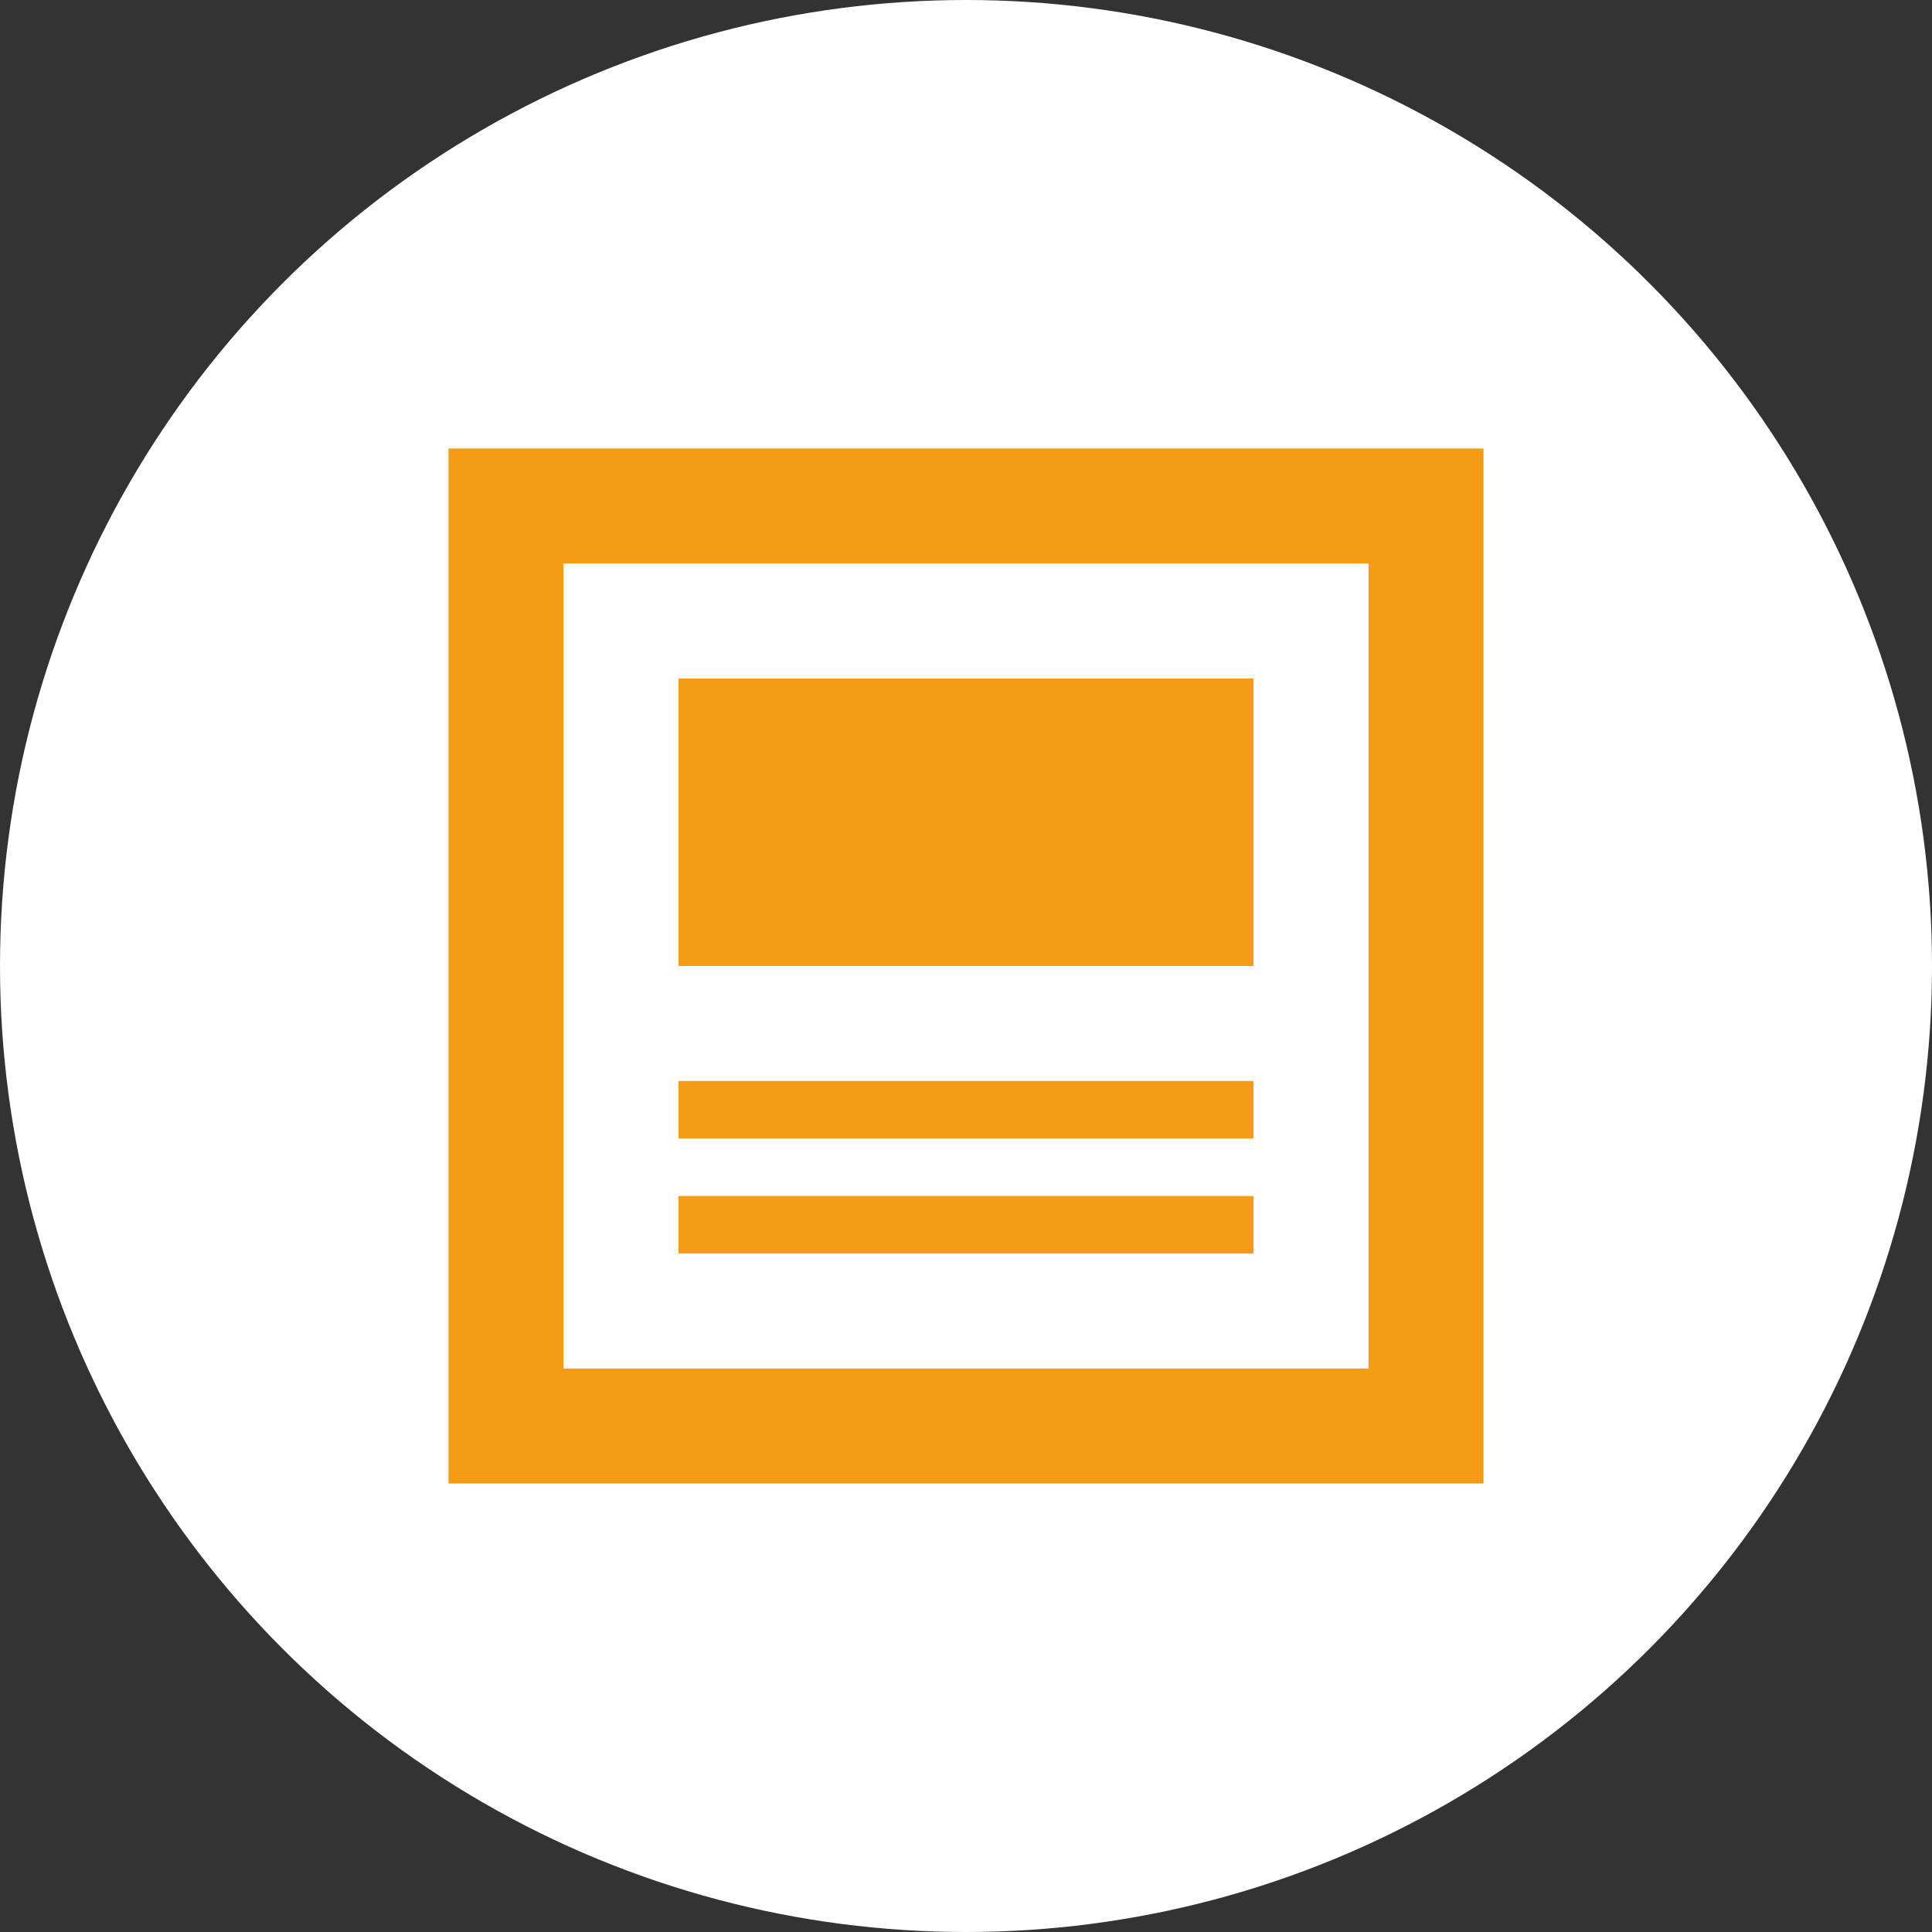 <svg width="56" height="56" viewBox="0 0 56 56" fill="none" xmlns="http://www.w3.org/2000/svg">
<rect x="0" y="0" width="56" height="56" fill="#333333" stroke="none"/>
<circle cx="28" cy="28" r="28" fill="white"/>
<path d="M39.667 16.333V39.667H16.333V16.333H39.667ZM43 13H13V43H43V13ZM36.333 36.333H19.667V34.667H36.333V36.333ZM36.333 33H19.667V31.333H36.333V33ZM36.333 28H19.667V19.667H36.333V28Z" fill="#F49C14"/>
</svg>
